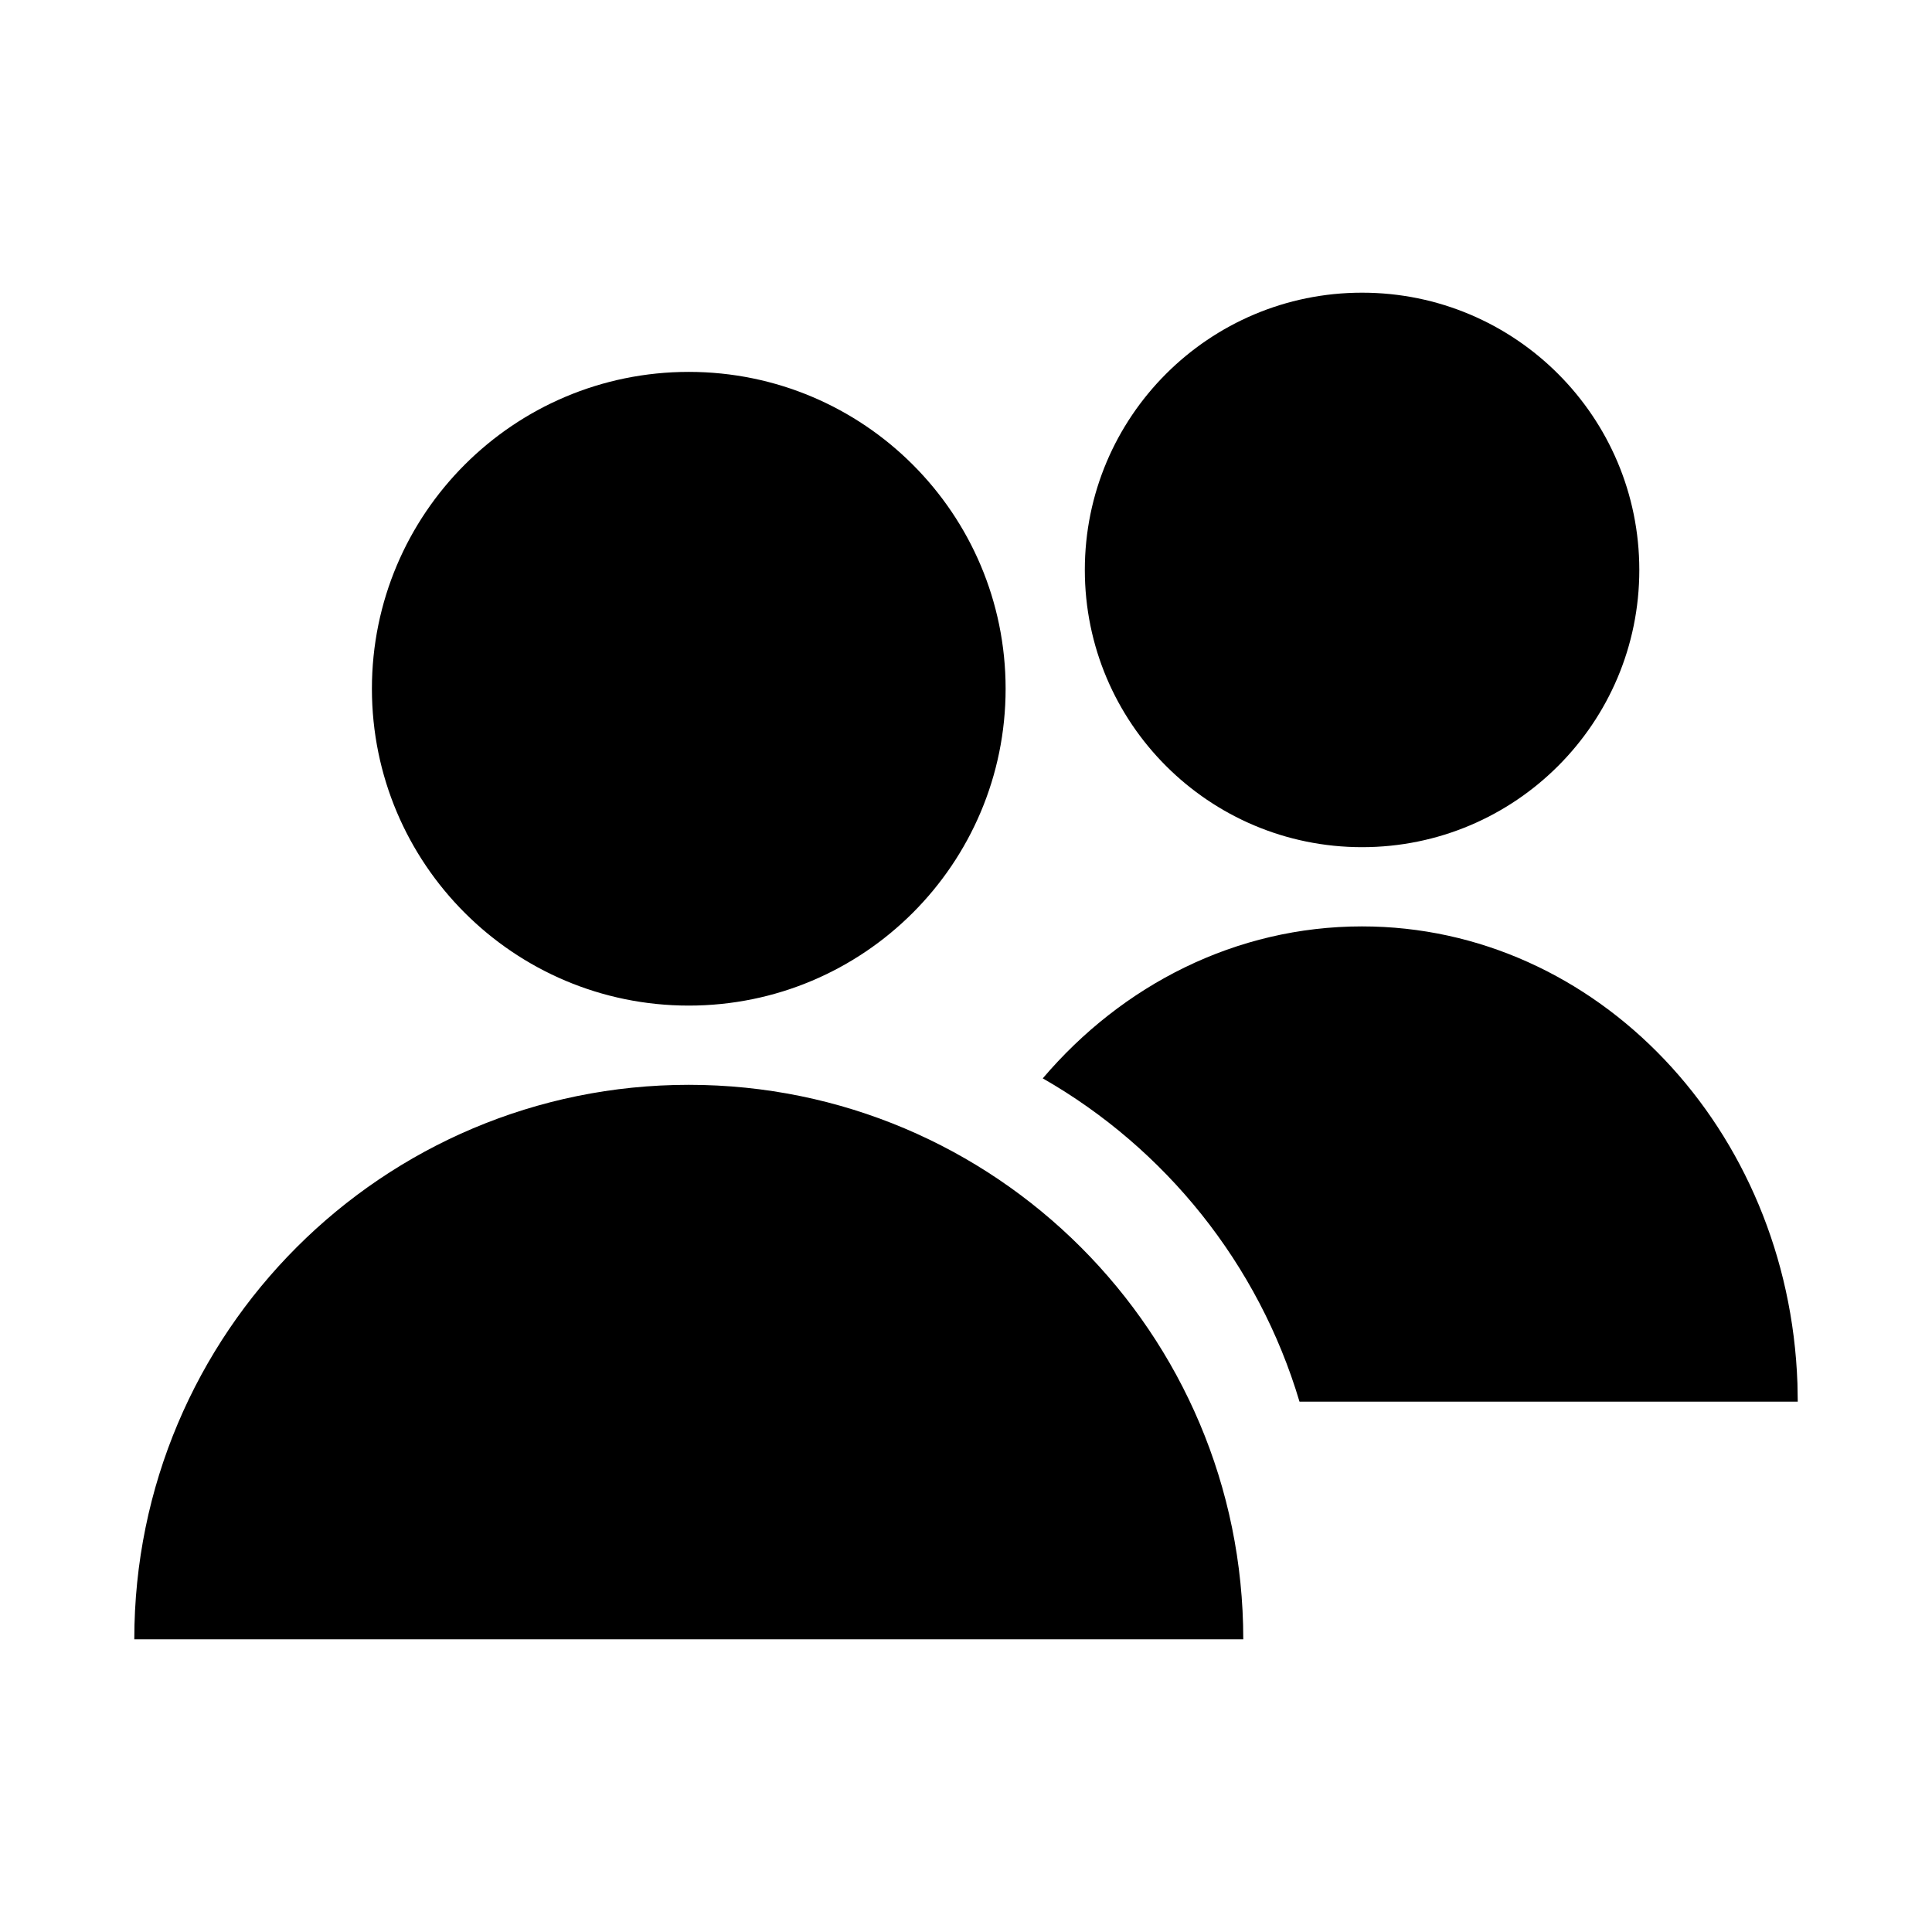<?xml version="1.0" encoding="UTF-8"?>
<!-- Uploaded to: ICON Repo, www.iconrepo.com, Generator: ICON Repo Mixer Tools -->
<svg fill="#000000" width="800px" height="800px" version="1.1" viewBox="144 144 512 512" xmlns="http://www.w3.org/2000/svg">
 <path d="m326.53 431.49c81.152 0 146.95 65.789 146.95 146.94h-293.89c0-81.152 65.789-146.94 146.95-146.94zm178.43-41.984c62.285 0 113.05 53.797 115.38 121.12l0.082 4.828h-132.04c-10.875-36.535-35.578-67.117-68.039-85.676 21.066-24.77 51.184-40.273 84.617-40.273zm-178.43-146.95c46.375 0 83.969 37.594 83.969 83.969s-37.594 83.969-83.969 83.969-83.969-37.594-83.969-83.969 37.594-83.969 83.969-83.969zm178.43-20.992c40.578 0 73.473 32.895 73.473 73.473 0 40.578-32.895 73.473-73.473 73.473-40.574 0-73.469-32.895-73.469-73.473 0-40.578 32.895-73.473 73.469-73.473z" fill-rule="evenodd"/>
</svg>